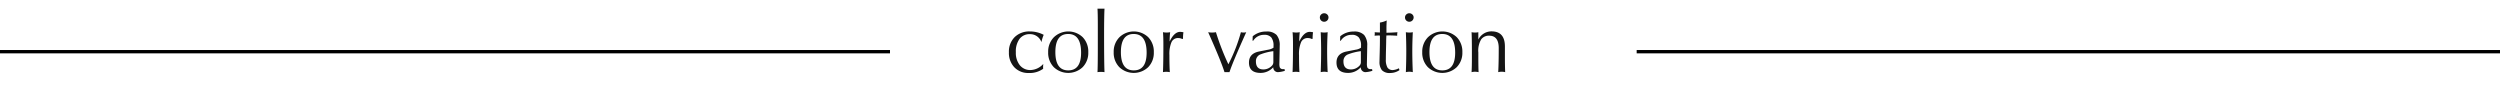 <svg id="_1_のコピー" data-name="1 のコピー" xmlns="http://www.w3.org/2000/svg" width="750" height="30" viewBox="0 0 750 30">
  <defs>
    <style>
      .cls-1 {
        fill: #141414;
      }

      .cls-1, .cls-2 {
        fill-rule: evenodd;
      }
    </style>
  </defs>
  <path id="color_variation" data-name="color variation" class="cls-1" d="M312.928,20.123c0-.152.016-0.465,0.05-0.939a5.332,5.332,0,0,1-3.822,1.828,3.966,3.966,0,0,1-3.2-1.434,5.922,5.922,0,0,1-1.2-3.923,6.317,6.317,0,0,1,1.113-4,3.746,3.746,0,0,1,3.114-1.409,3.572,3.572,0,0,1,3.443,2.387,12.311,12.311,0,0,1,.683-2.184,8.856,8.856,0,0,0-4.138-1.016,6.232,6.232,0,0,0-4.571,1.7,6.092,6.092,0,0,0-1.726,4.545,6.241,6.241,0,0,0,1.638,4.519,5.7,5.7,0,0,0,4.3,1.7,6.862,6.862,0,0,0,4.342-1.27,3.5,3.5,0,0,1-.025-0.508h0Zm11.857,0.038a6.118,6.118,0,0,0,1.7-4.507,6.178,6.178,0,0,0-1.676-4.494,6.257,6.257,0,0,0-8.645.013,6.113,6.113,0,0,0-1.714,4.481,6.153,6.153,0,0,0,1.689,4.494A6.291,6.291,0,0,0,324.785,20.161Zm-8.176-4.532q0-5.433,3.834-5.434,3.885,0,3.885,5.611,0,5.307-3.859,5.307t-3.86-5.484h0ZM330.26,21.57a8.067,8.067,0,0,1,1.092.076q-0.127-2.767-.127-11.223,0-5.484.127-7.82h-2.107q0.1,1.4.1,4.977v6.652q0,5.713-.1,7.414a6.827,6.827,0,0,1,1.015-.076h0Zm14.185-1.409a6.118,6.118,0,0,0,1.7-4.507,6.182,6.182,0,0,0-1.676-4.494,6.257,6.257,0,0,0-8.645.013,6.113,6.113,0,0,0-1.714,4.481,6.152,6.152,0,0,0,1.688,4.494A6.292,6.292,0,0,0,344.445,20.161Zm-8.176-4.532q0-5.433,3.834-5.434,3.885,0,3.885,5.611,0,5.307-3.86,5.307t-3.859-5.484h0Zm13.588,5.916a5.345,5.345,0,0,1,1.092.1q-0.128-1.9-.127-5.116a9.087,9.087,0,0,1,.622-3.875,2.121,2.121,0,0,1,2.044-1.241,2.811,2.811,0,0,1,1.218.3l0.2-.125a10.69,10.69,0,0,1,.127-1.907,6.334,6.334,0,0,0-.965-0.125q-1.8,0-3.174,2.895a22.865,22.865,0,0,1,.152-2.793,5.178,5.178,0,0,1-1.066.1,5.549,5.549,0,0,1-1.092-.1q0.126,1.374.127,3.69,0,5.293-.127,8.295a4.936,4.936,0,0,1,.965-0.1h0Zm18.2,0.1h0.787q0.914-2.869,5.027-11.984a2.687,2.687,0,0,1-.787.1,3.132,3.132,0,0,1-.812-0.1,48.457,48.457,0,0,1-3.758,9.623,73.9,73.9,0,0,1-3.733-9.623,6.386,6.386,0,0,1-1.193.1,5.833,5.833,0,0,1-1.142-.1q3.858,8.633,4.9,11.984h0.711Zm15.321,0a8.049,8.049,0,0,0,2.082-.406l-0.1-.508h-0.431a0.968,0.968,0,0,1-.99-0.507,3.5,3.5,0,0,1-.127-1.166l0.1-5.041v-0.3a4.68,4.68,0,0,0-.939-3.23A4,4,0,0,0,379.9,9.458a6.163,6.163,0,0,0-4.087,1.422l-0.051,1.346h0.2a3.743,3.743,0,0,1,3.275-1.777,2.621,2.621,0,0,1,2.171.811,3.989,3.989,0,0,1,.648,2.508V14.3a3.807,3.807,0,0,1-1.6.608q-1.422.278-2.818,0.557-2.946.633-2.946,3.293,0,3.117,3.5,3.116a5.077,5.077,0,0,0,3.783-1.7,1.418,1.418,0,0,0,1.4,1.473h0Zm-1.371-3.021a1.478,1.478,0,0,1-.432,1.092,3.5,3.5,0,0,1-2.539,1.117q-2.261,0-2.26-2.412a2.147,2.147,0,0,1,1.245-2.057,16.206,16.206,0,0,1,3.986-1.016v3.275Zm6.733,2.92a5.345,5.345,0,0,1,1.092.1q-0.127-1.9-.127-5.116a9.087,9.087,0,0,1,.622-3.875,2.122,2.122,0,0,1,2.044-1.241,2.818,2.818,0,0,1,1.219.3l0.2-.125a10.69,10.69,0,0,1,.127-1.907,6.32,6.32,0,0,0-.965-0.125q-1.8,0-3.174,2.895a22.865,22.865,0,0,1,.152-2.793,5.171,5.171,0,0,1-1.066.1,5.556,5.556,0,0,1-1.092-.1q0.128,1.374.127,3.69,0,5.293-.127,8.295a4.944,4.944,0,0,1,.965-0.1h0Zm7.6-15.387a1.3,1.3,0,0,0,2.209-.914,1.205,1.205,0,0,0-.381-0.9,1.319,1.319,0,0,0-1.828,0,1.205,1.205,0,0,0-.381.9A1.246,1.246,0,0,0,396.342,6.158Zm0.914,15.361a4.731,4.731,0,0,1,1.041.127q-0.153-3.478-.153-6.3,0-2.564.153-5.687a4.6,4.6,0,0,1-1.041.1,5.033,5.033,0,0,1-1.041-.1q0.126,3.1.127,5.687,0,2.818-.127,6.3a4.966,4.966,0,0,1,1.041-.127h0Zm12.382,0.127a8.049,8.049,0,0,0,2.082-.406l-0.1-.508h-0.432a0.968,0.968,0,0,1-.99-0.507,3.5,3.5,0,0,1-.127-1.166l0.1-5.041v-0.3a4.68,4.68,0,0,0-.94-3.23,4,4,0,0,0-3.072-1.026,6.167,6.167,0,0,0-4.088,1.422l-0.051,1.346h0.2a3.746,3.746,0,0,1,3.276-1.777,2.624,2.624,0,0,1,2.171.811,4,4,0,0,1,.647,2.508V14.3a3.8,3.8,0,0,1-1.6.608q-1.422.278-2.818,0.557-2.946.633-2.945,3.293,0,3.117,3.5,3.116a5.08,5.08,0,0,0,3.783-1.7,1.417,1.417,0,0,0,1.4,1.473h0Zm-1.371-3.021a1.481,1.481,0,0,1-.431,1.092,3.5,3.5,0,0,1-2.539,1.117q-2.26,0-2.26-2.412a2.146,2.146,0,0,1,1.244-2.057,16.219,16.219,0,0,1,3.986-1.016v3.275Zm5.434-7.973h0.279v0.863q0,1.93-.063,4.228t-0.063,2.679a3.928,3.928,0,0,0,.736,2.653,3.2,3.2,0,0,0,2.488.825,4.9,4.9,0,0,0,2.768-.863l-0.178-.559a4.472,4.472,0,0,1-1.777.533,1.812,1.812,0,0,1-1.651-.749,4.692,4.692,0,0,1-.482-2.45q0-1.244.051-3.2t0.05-2.691l0.051-1.27q0.279-.025.914-0.025,0.964,0,2.336.1V10.52a4.555,4.555,0,0,1,.076-0.858q-1.9.152-3.3,0.152V8.138q0-.381.076-2.006a6.992,6.992,0,0,1-2.032.635V9.738q-0.786,0-1.574-.076a1.578,1.578,0,0,0,.026.2v0.2q0,0.2-.051.66a11.955,11.955,0,0,1,1.32-.076h0Zm8.184-4.494a1.3,1.3,0,0,0,2.209-.914,1.205,1.205,0,0,0-.381-0.9,1.319,1.319,0,0,0-1.828,0,1.205,1.205,0,0,0-.381.9A1.246,1.246,0,0,0,421.885,6.158ZM422.8,21.519a4.724,4.724,0,0,1,1.041.127q-0.151-3.478-.152-6.3,0-2.564.152-5.687a4.6,4.6,0,0,1-1.041.1,5.04,5.04,0,0,1-1.041-.1q0.128,3.1.127,5.687,0,2.818-.127,6.3a4.966,4.966,0,0,1,1.041-.127h0Zm14.209-1.358a6.119,6.119,0,0,0,1.7-4.507,6.182,6.182,0,0,0-1.676-4.494,6.258,6.258,0,0,0-8.646.013,6.117,6.117,0,0,0-1.714,4.481,6.153,6.153,0,0,0,1.689,4.494A6.291,6.291,0,0,0,437.008,20.161Zm-8.175-4.532q0-5.433,3.834-5.434,3.883,0,3.884,5.611,0,5.307-3.859,5.307t-3.859-5.484h0Zm13.676,5.891a5.063,5.063,0,0,1,1.066.127Q443.5,20.351,443.5,16.9V15.755a6.638,6.638,0,0,1,.864-3.961,2.846,2.846,0,0,1,2.361-1.092q2.9,0,2.894,3.758,0,4.52-.152,7.186a4.33,4.33,0,0,1,2.082,0q-0.077-2.133-.076-4.012V13.953q0-4.545-4.024-4.545a4.4,4.4,0,0,0-3.949,2.463V9.662a4.138,4.138,0,0,1-.99.1,5.04,5.04,0,0,1-1.041-.1q0.1,1.8.1,5.764v1.8q0,3-.1,4.418a4.966,4.966,0,0,1,1.041-.127h0Z"/>
  <path id="線_1_のコピー" data-name="線 1 のコピー" class="cls-2" d="M267,15.006v1H-39v-1H267Z"/>
  <path id="線_1_のコピー_2" data-name="線 1 のコピー 2" class="cls-2" d="M797,15.006v1H491v-1H797Z"/>
</svg>

